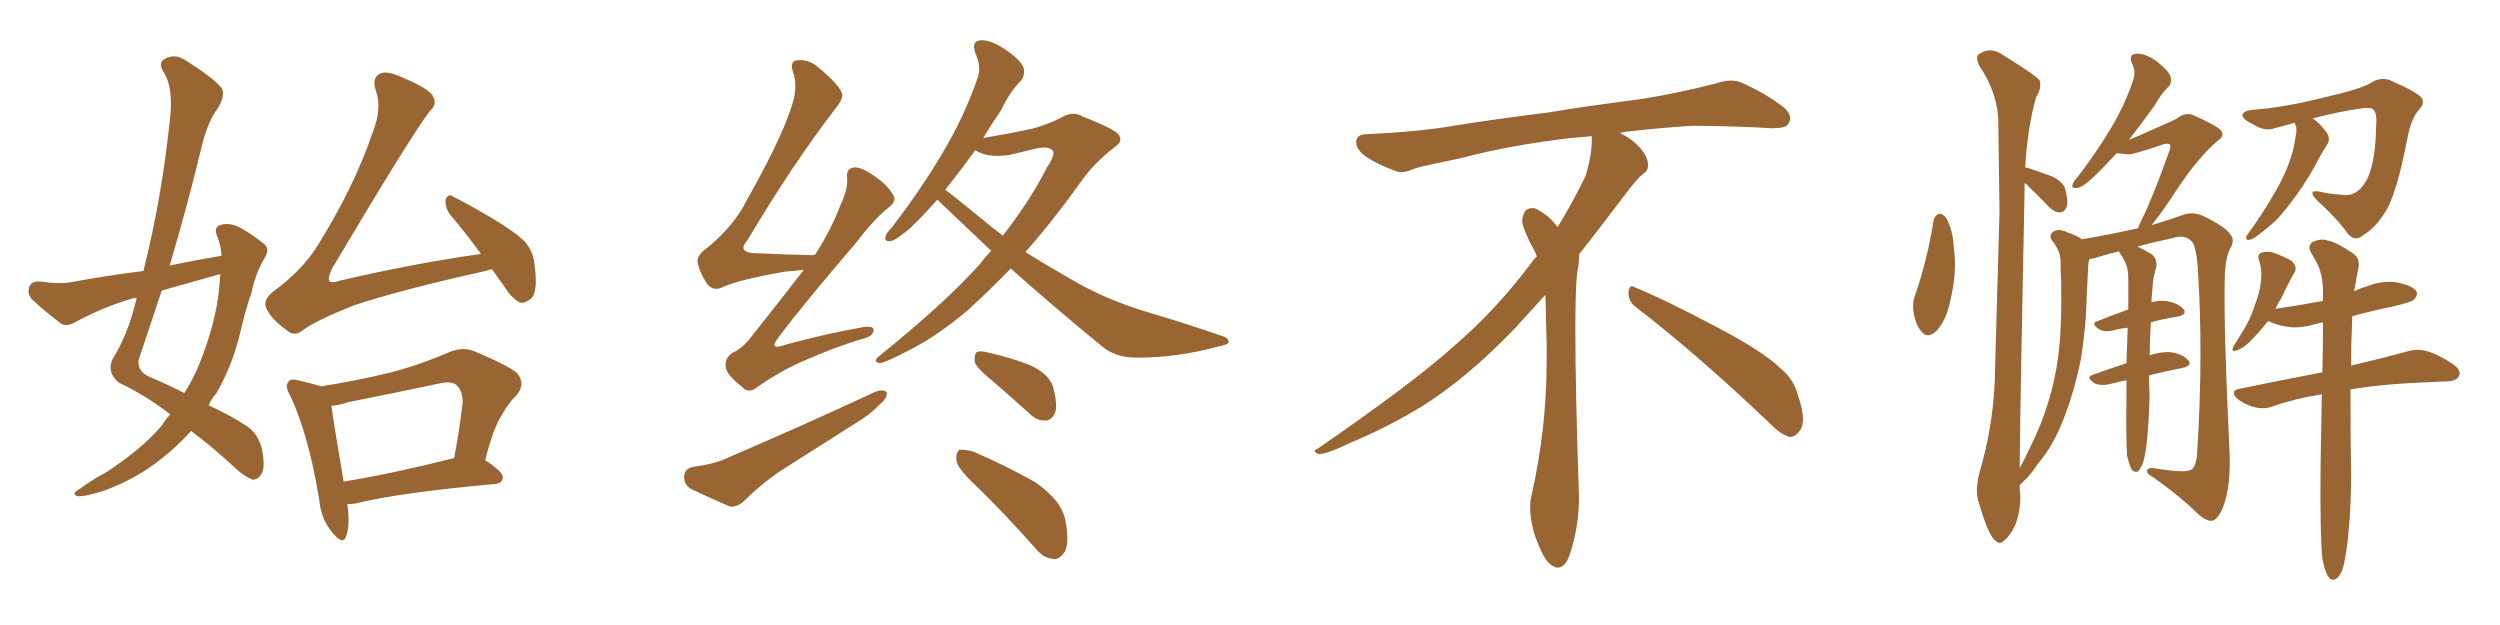 <svg xmlns="http://www.w3.org/2000/svg" xmlns:xlink="http://www.w3.org/1999/xlink" width="600" height="150"><path fill="#996633" padding="10" d="M40.87 99.46L40.87 99.46Q35.30 95.07 28.56 91.85L28.56 91.85Q25.63 89.50 26.95 86.28L26.95 86.28Q30.47 80.71 32.37 73.24L32.37 73.24Q32.67 72.07 32.81 71.48L32.81 71.48Q32.23 71.48 31.79 71.63L31.79 71.63Q24.76 73.68 18.02 77.34L18.02 77.34Q16.26 78.37 14.79 77.78L14.79 77.78Q10.55 74.56 7.76 71.92L7.76 71.92Q6.45 70.61 7.03 68.85L7.03 68.85Q7.47 67.53 9.38 67.53L9.38 67.53Q14.21 68.26 17.29 67.68L17.29 67.68Q26.07 66.06 34.42 65.04L34.42 65.04Q38.67 48.05 40.58 30.47L40.58 30.47Q41.89 21.24 39.26 17.29L39.26 17.29Q37.79 14.94 39.70 14.06L39.70 14.06Q42.04 12.74 44.82 14.65L44.82 14.65Q51.27 18.75 53.17 21.09L53.17 21.09Q54.20 22.85 52.29 25.93L52.29 25.93Q49.66 29.44 48.19 36.04L48.19 36.04Q44.82 49.95 40.72 63.72L40.72 63.72Q47.02 62.40 53.17 61.38L53.17 61.38Q53.03 58.74 52.00 56.40L52.00 56.40Q51.27 54.35 53.17 53.91L53.17 53.91Q55.81 53.32 58.59 55.22L58.59 55.22Q60.50 56.25 62.84 58.15L62.84 58.15Q65.04 59.47 63.57 61.82L63.57 61.82Q61.23 65.77 60.35 70.31L60.35 70.31Q58.89 74.41 57.86 78.96L57.86 78.96Q55.96 87.45 51.86 94.48L51.86 94.48Q50.68 95.80 50.10 97.27L50.10 97.27Q55.96 100.05 58.74 101.95L58.74 101.95Q61.82 103.71 62.84 107.67L62.84 107.67Q63.72 112.06 62.84 113.53L62.84 113.53Q62.11 114.99 60.79 115.14L60.79 115.14Q59.47 114.84 57.13 112.94L57.13 112.94Q50.83 107.08 45.85 103.42L45.85 103.42Q42.77 106.93 38.67 110.16L38.67 110.16Q32.81 114.84 25.34 117.63L25.34 117.63Q20.51 119.24 18.60 119.09L18.60 119.09Q16.99 118.51 18.90 117.48L18.90 117.48Q20.95 116.02 23.29 114.55L23.29 114.55Q25.63 113.38 27.39 112.06L27.39 112.06Q34.86 106.93 38.96 101.95L38.96 101.95Q39.84 100.49 40.87 99.46ZM52.59 69.43L52.59 69.43Q52.73 67.24 52.88 65.77L52.88 65.77Q45.56 67.82 38.82 69.73L38.82 69.73Q36.04 78.08 33.25 86.43L33.25 86.43Q32.96 89.06 35.74 90.38L35.74 90.38Q40.58 92.43 44.24 94.34L44.24 94.34Q46.29 91.11 47.75 87.60L47.75 87.60Q51.71 77.78 52.59 69.43ZM118.07 64.60L118.07 64.60Q117.04 64.89 116.46 65.04L116.46 65.04Q94.92 69.87 84.67 73.39L84.67 73.39Q75.88 76.90 72.66 79.25L72.66 79.25Q70.75 80.86 68.99 79.39L68.99 79.39Q64.89 76.46 63.87 73.83L63.87 73.83Q63.13 72.07 65.33 70.17L65.33 70.17Q72.66 64.75 76.17 59.03L76.17 59.03Q84.96 44.97 89.50 31.64L89.50 31.64Q91.70 25.93 90.23 21.83L90.23 21.83Q89.21 18.75 91.11 17.72L91.11 17.72Q92.43 16.99 95.21 18.02L95.21 18.02Q102.83 21.09 103.86 23.00L103.86 23.00Q105.03 25.05 103.27 26.51L103.27 26.51Q99.02 31.93 79.69 64.45L79.69 64.45Q78.52 66.94 79.10 67.53L79.10 67.53Q79.69 67.97 81.45 67.38L81.45 67.38Q99.02 63.28 115.43 60.94L115.43 60.94Q111.47 55.52 107.96 51.42L107.96 51.42Q106.79 49.80 106.93 47.90L106.93 47.90Q107.67 46.29 108.69 47.17L108.69 47.17Q112.06 48.78 118.21 52.44L118.21 52.44Q123.63 55.66 125.98 58.01L125.98 58.01Q128.17 60.64 128.32 63.87L128.32 63.87Q129.20 70.31 127.29 71.78L127.29 71.78Q125.98 72.80 124.95 72.66L124.95 72.66Q122.90 71.78 121.00 68.70L121.00 68.70Q119.38 66.50 118.07 64.60ZM83.35 121.00L83.35 121.00Q84.08 125.98 83.06 128.76L83.06 128.76Q82.32 130.96 79.69 127.73L79.69 127.73Q77.05 124.51 76.61 119.97L76.61 119.97Q74.12 104.44 69.58 94.78L69.58 94.78Q68.26 92.58 69.29 91.55L69.29 91.55Q69.73 90.82 71.48 91.26L71.48 91.26Q75.29 92.14 77.05 92.72L77.05 92.72Q85.40 91.41 93.31 89.50L93.31 89.50Q100.34 87.74 107.81 84.52L107.81 84.52Q110.89 83.20 113.67 84.23L113.67 84.23Q121.73 87.60 124.07 89.50L124.07 89.50Q126.27 92.14 123.93 94.92L123.93 94.92Q122.02 96.68 120.26 99.90L120.26 99.90Q118.36 102.83 116.46 110.45L116.46 110.45Q120.70 113.23 120.70 114.55L120.70 114.55Q120.56 116.02 118.80 116.16L118.80 116.16Q95.95 118.21 85.25 120.85L85.25 120.85Q84.23 121.00 83.35 121.00ZM108.69 110.01L108.69 110.01L108.69 110.01Q108.84 110.01 108.98 110.01L108.98 110.01Q110.16 103.86 111.04 96.68L111.04 96.68Q111.04 93.75 109.57 92.43L109.57 92.43Q108.40 91.41 105.62 91.99L105.62 91.99Q94.63 94.34 83.50 96.53L83.50 96.53Q81.30 97.27 79.54 97.41L79.54 97.41Q80.13 101.81 82.47 115.58L82.47 115.58Q94.19 113.67 108.69 110.01ZM192.92 64.75L192.92 64.75Q190.72 65.04 188.38 65.19L188.38 65.19Q176.81 67.24 173.29 68.99L173.29 68.99Q171.39 69.87 169.92 68.41L169.92 68.41Q168.02 65.77 167.43 62.99L167.43 62.99Q167.14 61.23 169.92 59.33L169.92 59.33Q176.37 53.91 179.15 48.19L179.15 48.19Q188.67 31.35 190.58 23.44L190.58 23.44Q191.31 19.78 190.28 17.14L190.28 17.14Q189.55 14.94 191.02 14.50L191.02 14.50Q193.80 14.06 196.14 15.97L196.14 15.97Q201.71 20.51 202.15 22.71L202.15 22.71Q202.29 23.88 200.39 26.22L200.39 26.22Q190.14 39.55 179.44 57.57L179.44 57.57Q176.51 60.79 181.93 60.79L181.93 60.79Q187.65 61.08 194.82 61.23L194.82 61.23Q195.41 61.08 195.56 61.23L195.56 61.23Q199.51 55.08 201.71 49.22L201.71 49.22Q203.47 45.56 203.32 42.92L203.32 42.92Q203.03 40.72 204.49 40.28L204.49 40.28Q205.81 39.84 208.15 41.16L208.15 41.16Q212.84 43.95 214.31 46.73L214.31 46.73Q215.33 48.19 213.43 49.66L213.43 49.66Q209.77 52.59 205.66 58.01L205.66 58.01Q192.63 73.24 186.91 80.86L186.91 80.86Q184.28 84.23 188.38 82.76L188.38 82.76Q198.63 79.98 207.13 78.52L207.13 78.52Q210.06 78.08 209.62 79.54L209.62 79.54Q209.33 80.86 206.54 81.45L206.54 81.45Q199.95 83.50 193.65 86.28L193.65 86.28Q187.65 88.77 181.79 92.87L181.79 92.87Q179.59 94.63 178.13 92.87L178.13 92.87Q174.32 89.94 174.17 88.04L174.17 88.04Q173.88 85.99 175.78 84.67L175.78 84.67Q178.27 83.64 180.62 80.42L180.62 80.42Q187.06 72.36 192.92 64.75ZM166.26 112.06L166.26 112.06Q170.65 111.47 173.29 110.45L173.29 110.45Q193.80 101.66 210.06 94.04L210.06 94.04Q211.96 93.31 212.84 94.19L212.84 94.19Q212.99 95.51 211.23 96.97L211.23 96.97Q208.89 99.46 205.66 101.37L205.66 101.37Q197.31 106.64 188.82 112.06L188.82 112.06Q183.40 115.43 178.56 120.26L178.56 120.26Q176.95 121.73 175.20 121.58L175.20 121.58Q169.78 119.24 165.82 117.33L165.82 117.33Q164.06 116.31 164.21 114.11L164.21 114.11Q164.36 112.50 166.26 112.06ZM242.58 64.45L242.58 64.45Q237.30 69.87 232.32 74.41L232.32 74.41Q225 80.57 218.70 83.79L218.70 83.79Q212.55 87.01 211.23 87.16L211.23 87.16Q209.18 86.87 211.08 85.40L211.08 85.40Q227.05 72.51 235.40 63.13L235.40 63.13Q236.57 61.52 237.89 60.21L237.89 60.21Q231.88 54.49 226.17 49.07L226.17 49.07Q225.44 48.34 225 47.90L225 47.90Q221.34 52.00 218.55 54.64L218.55 54.64Q215.33 57.42 213.87 57.86L213.87 57.86Q212.11 58.15 212.55 56.69L212.55 56.69Q212.70 55.96 214.01 54.64L214.01 54.64Q221.19 45.26 226.17 36.77L226.17 36.77Q231.45 27.98 234.67 18.60L234.67 18.60Q235.55 15.97 234.08 12.74L234.08 12.74Q233.06 9.81 235.40 9.67L235.40 9.67Q237.74 9.52 241.26 11.87L241.26 11.87Q245.07 14.50 245.65 16.26L245.65 16.26Q246.09 17.87 245.07 19.34L245.07 19.34Q242.58 21.68 240.23 26.51L240.23 26.51Q237.89 29.88 235.99 33.11L235.99 33.11Q241.41 32.23 247.71 30.91L247.71 30.91Q251.81 29.74 254.59 28.27L254.59 28.27Q257.52 26.51 259.86 27.98L259.86 27.98Q268.51 31.35 268.65 32.67L268.65 32.67Q269.53 33.98 267.33 35.45L267.33 35.45Q262.50 39.26 259.72 43.21L259.72 43.21Q252.83 52.88 246.09 60.50L246.09 60.50Q251.51 63.87 256.93 66.94L256.93 66.94Q264.99 71.78 275.68 75L275.68 75Q285.06 77.78 293.12 80.57L293.12 80.57Q295.02 81.15 294.87 82.18L294.87 82.18Q294.58 82.76 292.24 83.20L292.24 83.20Q282.57 85.84 272.90 85.84L272.90 85.84Q267.63 85.84 264.40 83.06L264.40 83.06Q253.13 73.83 242.58 64.45ZM237.30 53.91L237.30 53.91Q238.92 55.22 240.67 56.54L240.67 56.54Q247.12 48.34 251.22 40.28L251.22 40.28Q253.27 37.21 252.69 36.18L252.69 36.18Q251.66 35.01 248.88 35.60L248.88 35.60Q245.80 36.33 242.14 37.21L242.14 37.21Q236.87 37.94 234.08 36.04L234.08 36.04Q231.01 40.28 228.22 43.80L228.22 43.80Q227.49 44.68 226.90 45.56L226.90 45.56Q229.83 47.75 237.30 53.91ZM238.18 91.41L238.18 91.41Q234.38 88.33 233.94 86.87L233.94 86.87Q233.79 85.11 234.38 84.52L234.38 84.52Q235.25 84.08 237.45 84.67L237.45 84.67Q242.58 85.84 247.12 87.60L247.12 87.60Q251.66 89.65 252.69 92.72L252.69 92.72Q253.86 96.97 253.27 98.88L253.27 98.88Q252.54 100.78 251.07 100.93L251.07 100.93Q248.88 101.07 246.97 99.17L246.97 99.17Q242.29 94.92 238.18 91.41ZM233.50 115.87L233.50 115.87L233.50 115.87Q229.69 112.21 229.54 110.45L229.54 110.45Q229.39 108.54 230.27 107.96L230.27 107.96Q231.30 107.81 233.64 108.40L233.64 108.40Q241.41 111.77 248.44 115.72L248.44 115.72Q255.18 120.41 255.76 125.39L255.76 125.39Q256.64 130.08 255.62 132.28L255.62 132.28Q254.44 134.18 252.98 134.18L252.98 134.18Q250.49 134.03 248.58 131.69L248.58 131.69Q240.97 123.05 233.50 115.87ZM392.58 73.68L392.58 73.68Q390.82 72.36 390.82 70.17L390.82 70.17Q390.97 68.70 391.70 68.70L391.70 68.70Q391.99 68.70 392.43 68.99L392.43 68.99Q399.32 71.78 411.77 78.37L411.77 78.37Q423.05 84.23 427.59 88.62L427.59 88.62Q430.37 90.97 431.40 94.48L431.40 94.48Q432.71 98.29 432.71 100.63L432.71 100.63Q432.71 102.39 431.98 103.27L431.98 103.27Q430.96 104.88 429.49 104.88L429.49 104.88Q427.15 104.15 424.51 101.37L424.51 101.37Q407.08 84.81 392.58 73.68ZM382.03 33.54L382.03 33.54L382.03 32.67Q379.25 32.96 377.05 33.11L377.05 33.11Q362.26 34.86 350.68 37.94L350.68 37.94Q341.46 39.84 339.55 40.43L339.55 40.43Q337.65 41.31 336.33 41.31L336.33 41.31Q335.74 41.31 335.30 41.16L335.30 41.16Q330.76 39.55 328.13 37.79L328.13 37.79Q325.49 36.04 325.49 34.13L325.49 34.13L325.49 33.98Q325.63 32.37 327.54 32.23L327.54 32.23Q340.43 31.64 348.93 30.18L348.93 30.18Q356.84 28.86 371.92 26.95L371.92 26.95Q379.54 25.63 394.19 23.73L394.19 23.73Q403.13 22.27 411.62 20.07L411.62 20.07Q413.82 19.34 415.43 19.34L415.43 19.34Q416.60 19.34 417.48 19.63L417.48 19.63Q423.93 22.41 428.47 26.07L428.47 26.07Q429.64 27.25 429.64 28.42L429.64 28.42Q429.64 29.00 429.20 29.74L429.20 29.74Q428.61 30.76 425.68 30.76L425.68 30.76L424.95 30.76Q418.21 30.32 406.20 30.18L406.20 30.18Q397.27 30.76 390.09 31.64L390.09 31.64Q389.21 31.79 388.77 31.93L388.77 31.93Q391.41 33.11 393.60 35.45L393.60 35.45Q395.36 37.50 395.51 39.26L395.51 39.26L395.51 39.84Q395.51 41.02 394.34 41.75L394.34 41.75Q393.02 42.77 390.67 45.85L390.67 45.85Q384.23 54.35 378.96 61.08L378.96 61.08L378.96 61.82Q378.96 63.28 378.52 65.33L378.52 65.33Q378.08 69.43 378.08 79.25L378.08 79.25Q378.08 93.46 378.96 119.24L378.96 119.24Q378.96 126.71 376.61 133.45L376.61 133.45Q375.59 136.23 373.83 136.23L373.83 136.23Q372.95 136.23 371.78 135.21L371.78 135.21Q370.02 133.45 368.12 127.73L368.12 127.73Q367.24 124.37 367.24 121.88L367.24 121.88Q367.24 120.26 367.53 119.09L367.53 119.09Q371.19 102.83 371.19 87.01L371.19 87.01L371.19 82.62Q371.04 76.61 370.90 70.75L370.90 70.75Q366.80 75.29 363.57 78.81L363.57 78.81Q352.15 90.67 341.46 97.41L341.46 97.41Q332.81 102.69 323.88 106.35L323.88 106.35Q318.60 108.98 316.41 108.98L316.41 108.98Q315.53 108.54 315.53 108.25L315.53 108.25Q315.53 107.96 316.26 107.67L316.26 107.67Q339.40 91.70 348.78 83.20L348.78 83.20Q358.45 75 366.94 63.87L366.94 63.87Q367.82 62.55 368.85 61.52L368.85 61.52Q368.41 60.35 367.82 59.33L367.82 59.33Q366.65 57.28 365.63 54.49L365.63 54.49Q365.33 53.76 365.33 53.03L365.33 53.03Q365.33 52.00 365.92 50.83L365.92 50.83Q366.50 49.95 367.82 49.95L367.82 49.95L368.26 49.95Q371.19 51.27 373.10 53.61L373.10 53.61Q373.39 53.91 373.83 54.49L373.83 54.49Q377.34 48.78 380.57 42.19L380.57 42.19Q382.03 37.21 382.03 33.54ZM464.06 52.88L464.06 52.88Q464.36 51.71 465.38 51.27L465.38 51.27Q466.11 51.27 466.99 52.15L466.99 52.15Q468.75 55.22 468.90 59.33L468.90 59.33Q469.78 65.19 468.02 72.36L468.02 72.36Q467.14 76.76 464.79 79.39L464.79 79.39Q462.60 81.45 461.13 79.54L461.13 79.54Q459.67 77.93 459.23 74.71L459.23 74.71Q458.94 72.66 459.52 71.19L459.52 71.19Q462.60 62.26 464.06 52.88ZM515.77 90.09L515.77 90.09Q515.77 93.02 515.92 94.78L515.92 94.78Q515.77 100.78 515.19 106.64L515.19 106.64Q514.75 110.01 514.16 111.47L514.16 111.47Q513.57 112.79 512.99 113.23L512.99 113.23Q512.26 113.38 511.67 112.79L511.67 112.79Q511.08 111.77 510.50 109.42L510.50 109.42Q510.21 105.76 510.35 95.07L510.35 95.07Q510.35 93.02 510.35 91.26L510.35 91.26Q508.15 91.70 505.96 92.29L505.96 92.29Q503.76 92.58 502.73 91.99L502.73 91.99Q500.39 90.53 502.29 89.94L502.29 89.94Q505.96 88.62 510.35 87.16L510.35 87.16Q510.50 82.32 510.64 78.66L510.64 78.66Q508.74 78.81 506.84 79.39L506.84 79.39Q504.93 79.69 503.91 79.10L503.91 79.10Q501.56 77.64 503.47 77.05L503.47 77.05Q506.69 75.73 510.79 74.27L510.79 74.27Q510.79 70.02 510.79 66.80L510.79 66.80Q510.79 64.16 509.77 62.40L509.77 62.40Q509.33 61.52 508.89 60.94L508.89 60.94Q508.59 60.50 508.59 60.35L508.59 60.35Q505.37 61.08 502.73 61.96L502.73 61.96Q501.56 62.11 501.42 62.26L501.42 62.26Q501.12 63.43 501.12 64.89L501.12 64.89Q500.98 67.53 500.83 70.61L500.83 70.61Q500.68 78.52 499.37 86.43L499.37 86.43Q497.90 93.60 495.56 99.76L495.56 99.76Q492.92 106.93 488.96 111.47L488.96 111.47Q487.94 113.09 486.62 114.55L486.62 114.55Q485.30 115.87 484.72 116.46L484.72 116.46Q484.72 117.92 484.86 118.51L484.86 118.51Q485.01 122.75 483.54 126.27L483.54 126.27Q482.08 129.05 481.05 129.64L481.05 129.64Q480.03 130.81 479.15 129.93L479.15 129.93Q478.13 129.35 477.10 127.00L477.10 127.00Q475.78 123.78 474.90 120.56L474.90 120.56Q473.88 117.77 475.20 112.94L475.20 112.94Q478.13 102.98 478.71 92.29L478.71 92.29Q479.30 70.75 479.88 50.83L479.88 50.83Q479.74 39.55 479.59 29.44L479.59 29.44Q479.59 22.56 475.05 15.82L475.05 15.82Q474.02 13.62 474.90 13.04L474.90 13.04Q477.69 10.99 480.91 13.33L480.91 13.33Q488.53 18.02 489.55 19.34L489.55 19.34Q489.99 21.39 488.67 23.29L488.67 23.29Q486.62 30.47 486.04 40.28L486.04 40.28Q486.18 40.14 486.62 40.28L486.62 40.28Q489.70 41.31 492.48 42.33L492.48 42.33Q495.26 43.65 495.70 45.56L495.70 45.56Q496.44 48.34 496.00 49.66L496.00 49.66Q495.41 50.98 494.38 50.98L494.38 50.98Q493.07 50.98 491.75 49.66L491.75 49.66Q489.26 47.02 486.91 44.82L486.91 44.82Q486.33 44.09 485.89 43.95L485.89 43.95Q485.89 44.97 485.89 46.00L485.89 46.00Q484.86 96.53 484.72 112.35L484.72 112.35Q486.18 109.72 487.21 107.37L487.21 107.37Q490.43 101.07 492.33 93.90L492.33 93.90Q493.80 88.48 494.38 81.74L494.38 81.74Q494.82 75.15 494.68 67.97L494.68 67.97Q494.53 64.75 494.53 62.40L494.53 62.40Q494.38 60.64 493.80 59.77L493.80 59.77Q493.07 58.30 492.48 57.71L492.48 57.71Q491.60 56.40 492.92 55.52L492.92 55.52Q494.09 54.79 496.29 55.81L496.29 55.81Q498.19 56.40 499.66 57.42L499.66 57.42Q506.69 56.25 512.99 54.79L512.99 54.79Q512.99 54.79 513.13 54.79L513.13 54.79Q513.43 53.76 514.01 52.73L514.01 52.73Q516.65 47.46 520.61 36.33L520.61 36.33Q521.19 34.72 520.61 34.57L520.61 34.57Q520.31 34.42 519.43 34.57L519.43 34.57Q511.96 37.06 510.94 37.06L510.94 37.06Q509.33 36.91 508.01 36.77L508.01 36.77Q504.64 40.43 502.29 42.63L502.29 42.63Q499.80 44.97 498.49 45.12L498.49 45.12Q497.02 45.26 497.46 44.24L497.46 44.24Q497.61 43.51 498.63 42.48L498.63 42.48Q503.32 36.33 506.54 30.91L506.54 30.91Q510.06 25.05 511.96 19.19L511.96 19.19Q512.70 17.14 511.67 15.23L511.67 15.23Q510.79 13.04 512.70 12.89L512.70 12.89Q514.75 12.74 517.53 14.65L517.53 14.65Q520.46 16.99 520.90 18.31L520.90 18.31Q521.34 19.78 520.46 20.80L520.46 20.80Q518.85 22.27 517.09 25.34L517.09 25.34Q513.72 30.03 510.94 33.54L510.94 33.54Q512.11 33.11 513.43 32.52L513.43 32.52Q521.48 29.00 522.51 28.42L522.51 28.42Q524.27 26.95 526.17 27.54L526.17 27.54Q530.86 29.59 532.62 30.91L532.62 30.91Q534.38 32.37 532.18 33.84L532.18 33.84Q527.64 37.79 523.10 44.53L523.10 44.53Q518.70 51.27 516.36 54.05L516.36 54.05Q521.63 52.44 524.41 51.42L524.41 51.42Q526.61 50.83 528.81 51.86L528.81 51.86Q534.23 54.49 535.25 56.25L535.25 56.25Q536.57 57.57 535.11 59.91L535.11 59.91Q533.94 62.55 533.94 67.09L533.94 67.09Q533.64 78.52 535.11 108.98L535.11 108.98Q535.40 116.46 533.64 121.44L533.64 121.44Q532.47 124.51 531.01 124.95L531.01 124.95Q529.54 125.24 527.20 123.05L527.20 123.05Q523.54 119.38 516.80 114.55L516.80 114.55Q515.33 113.82 515.33 113.23L515.33 113.23Q515.04 112.21 516.94 112.35L516.94 112.35Q524.56 113.67 526.03 112.65L526.03 112.65Q527.20 111.77 527.34 108.25L527.34 108.25Q528.81 84.96 527.49 64.60L527.49 64.60Q527.05 58.30 525.73 57.71L525.73 57.71Q524.27 56.25 521.48 57.13L521.48 57.13Q516.65 58.15 512.99 59.18L512.99 59.18Q514.31 59.77 516.50 61.08L516.50 61.08Q517.68 62.11 517.53 63.87L517.53 63.87Q517.24 65.19 516.80 66.94L516.80 66.94Q516.65 68.12 516.50 70.31L516.50 70.31Q516.36 71.48 516.36 72.51L516.36 72.51Q518.26 72.07 519.73 72.22L519.73 72.22Q522.66 72.66 523.97 74.12L523.97 74.12Q525.15 75.44 522.51 76.03L522.51 76.03Q519.43 76.46 516.21 77.34L516.21 77.34Q515.92 81.74 515.92 85.25L515.92 85.25Q518.70 84.38 520.90 84.52L520.90 84.52Q523.83 84.96 525.15 86.43L525.15 86.43Q526.32 87.74 523.68 88.33L523.68 88.33Q519.87 89.06 515.77 90.09ZM550.78 29.44L550.78 29.44Q548.29 30.18 545.95 30.76L545.95 30.76Q543.60 31.64 540.82 29.88L540.82 29.88Q538.04 28.56 538.18 27.54L538.18 27.54Q538.62 26.51 540.53 26.37L540.53 26.37Q548.29 25.78 557.52 23.44L557.52 23.44Q566.60 21.39 568.95 19.92L568.95 19.92Q571.44 18.31 573.78 19.34L573.78 19.34Q580.22 22.12 581.25 23.58L581.25 23.58Q581.98 24.90 580.52 26.37L580.52 26.37Q578.61 28.56 577.73 33.40L577.73 33.40Q575.10 47.02 572.31 51.12L572.31 51.12Q570.12 54.64 567.04 56.54L567.04 56.54Q565.14 58.15 563.38 55.96L563.38 55.96Q561.04 52.59 556.05 48.05L556.05 48.05Q553.56 45.41 556.79 46.00L556.79 46.00Q559.13 46.58 561.91 46.73L561.91 46.73Q565.72 47.46 568.07 43.07L568.07 43.07Q570.12 38.96 570.26 30.47L570.26 30.47Q570.56 27.39 569.68 26.37L569.68 26.37Q569.24 25.78 567.33 25.93L567.33 25.93Q561.77 26.66 555.03 28.42L555.03 28.42Q556.64 29.44 558.40 31.79L558.40 31.79Q559.28 33.11 558.69 34.42L558.69 34.42Q557.81 35.74 556.49 38.09L556.49 38.09Q554.44 42.19 551.22 46.73L551.22 46.73Q549.02 49.80 546.68 52.44L546.68 52.44Q544.92 54.20 541.41 56.84L541.41 56.84Q540.67 57.42 539.79 57.57L539.79 57.57Q539.21 57.71 539.06 57.13L539.06 57.13Q539.06 56.54 539.65 55.96L539.65 55.96Q543.46 50.68 546.24 45.70L546.24 45.70Q548.58 41.60 549.61 38.38L549.61 38.38Q550.49 36.04 550.93 32.81L550.93 32.81Q551.37 30.91 550.93 30.03L550.93 30.03Q550.78 29.59 550.78 29.44ZM557.37 134.03L557.37 134.03L557.37 134.03Q556.79 128.61 556.93 112.21L556.93 112.21Q557.08 102.69 557.23 94.63L557.23 94.63Q550.78 95.65 545.36 97.56L545.36 97.56Q543.60 98.29 540.97 97.71L540.97 97.71Q538.77 97.12 536.87 95.65L536.87 95.65Q535.11 93.75 537.45 93.31L537.45 93.31Q548.14 91.11 557.37 89.36L557.37 89.36Q557.52 82.76 557.52 77.34L557.52 77.34Q556.49 77.64 555.62 77.78L555.62 77.78Q551.81 78.96 548.58 78.37L548.58 78.37Q546.09 77.93 544.34 77.05L544.34 77.05Q542.14 79.83 539.79 82.18L539.79 82.18Q538.18 83.64 536.87 84.08L536.87 84.08Q535.40 84.67 535.99 83.20L535.99 83.20Q536.87 81.74 538.33 79.39L538.33 79.39Q540.09 76.61 541.11 73.39L541.11 73.39Q542.43 70.02 542.58 67.68L542.58 67.68Q543.02 65.04 542.14 62.40L542.14 62.40Q541.70 61.08 542.72 60.64L542.72 60.64Q544.19 60.21 545.65 60.64L545.65 60.64Q548.00 61.52 549.90 62.55L549.90 62.55Q551.37 63.87 550.78 65.19L550.78 65.19Q549.02 68.26 547.56 71.48L547.56 71.48Q546.68 72.80 546.09 74.12L546.09 74.12Q552.10 73.24 557.52 72.22L557.52 72.22Q557.52 70.75 557.52 69.43L557.52 69.43Q557.37 65.48 555.91 62.84L555.91 62.84Q555.18 61.52 554.59 60.50L554.59 60.50Q553.86 59.18 554.88 58.15L554.88 58.15Q557.08 57.13 558.54 57.71L558.54 57.71Q560.60 58.01 564.70 60.79L564.70 60.79Q566.46 61.96 566.02 64.31L566.02 64.31Q565.58 66.36 565.14 69.14L565.14 69.14Q564.99 69.43 564.99 69.87L564.99 69.87Q566.60 69.14 568.51 68.55L568.51 68.55Q572.02 67.24 575.54 67.82L575.54 67.82Q578.91 68.55 579.93 69.87L579.93 69.87Q580.37 70.90 579.35 71.92L579.35 71.92Q578.76 72.51 574.37 73.54L574.37 73.54Q569.38 74.56 564.55 75.88L564.55 75.88Q564.26 82.32 564.26 87.74L564.26 87.74Q572.31 85.84 577.59 84.38L577.59 84.38Q579.93 83.64 582.28 84.23L582.28 84.23Q585.06 84.96 588.57 87.30L588.57 87.30Q590.77 88.77 590.19 90.23L590.19 90.23Q589.60 91.41 587.26 91.55L587.26 91.55Q585.35 91.55 583.45 91.70L583.45 91.70Q571.73 92.14 564.11 93.46L564.11 93.46Q564.11 107.08 564.26 112.06L564.26 112.06Q564.40 121.14 563.38 130.37L563.38 130.37Q562.79 134.77 562.21 136.67L562.21 136.67Q561.47 138.57 560.45 139.01L560.45 139.01Q559.42 139.45 558.84 138.43L558.84 138.43Q557.96 137.26 557.37 134.03Z"/></svg>